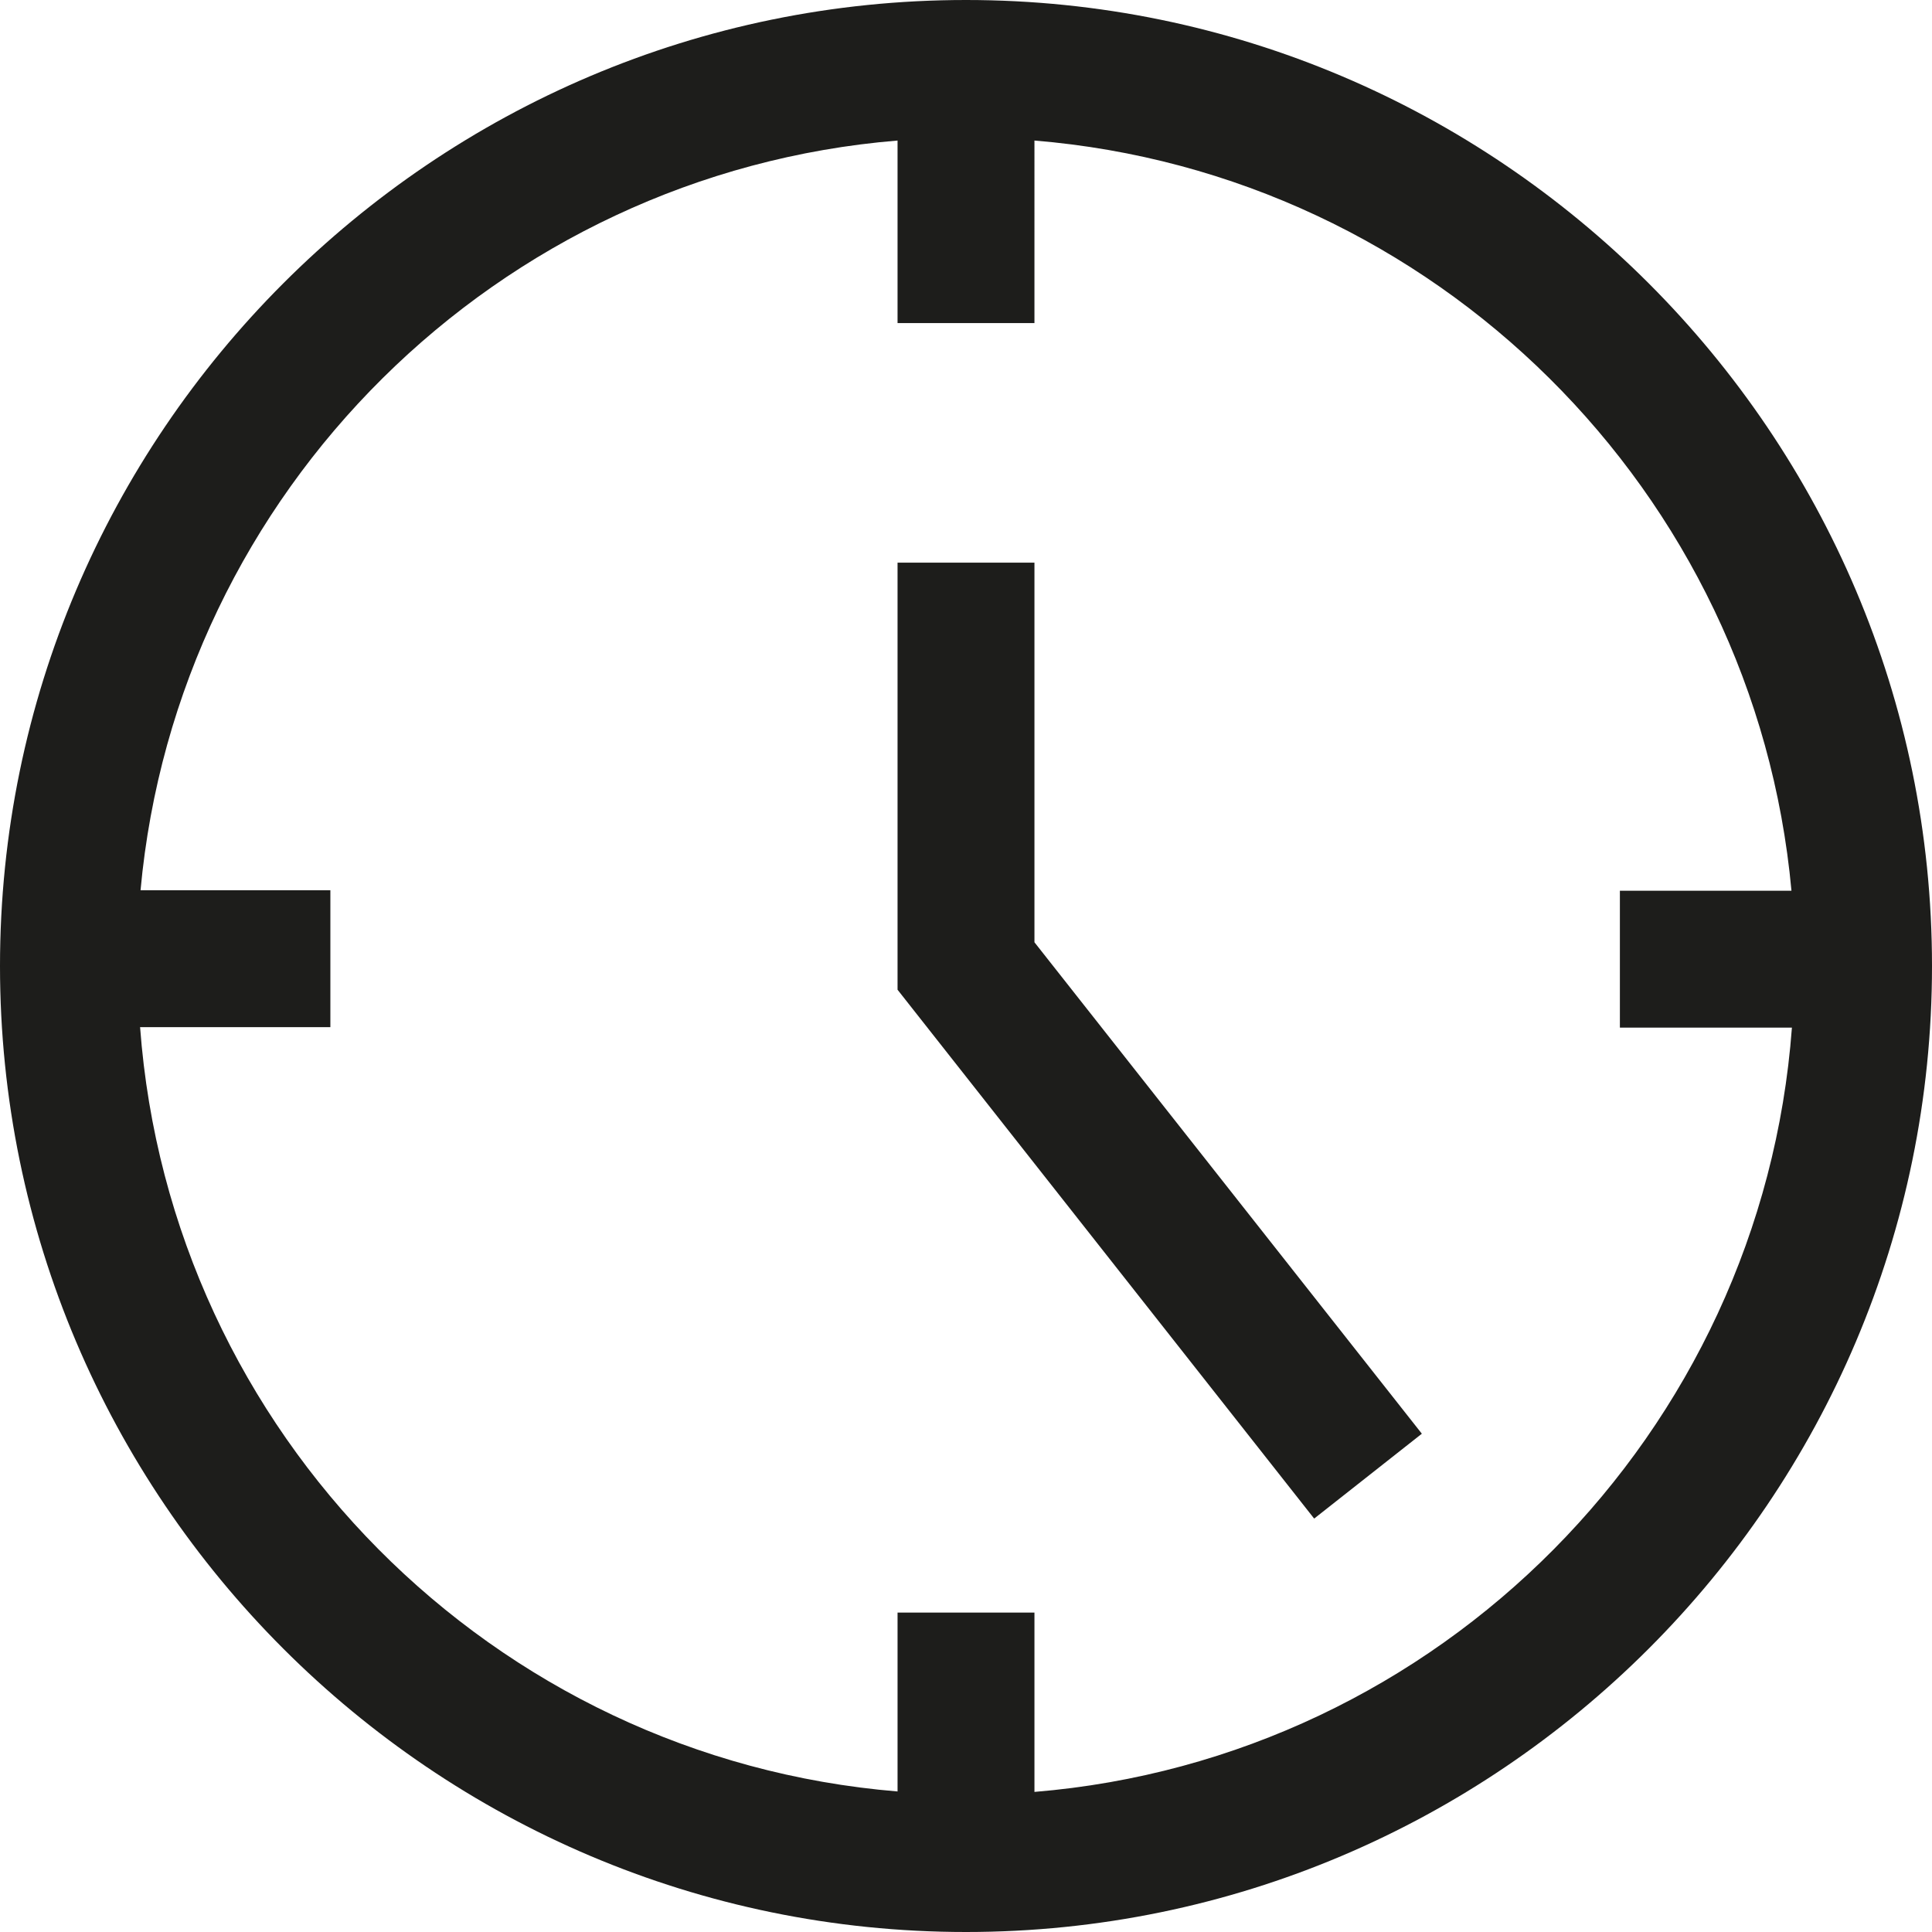 <?xml version="1.0" encoding="UTF-8"?><svg id="Calque_1" xmlns="http://www.w3.org/2000/svg" viewBox="0 0 42.34 42.34"><path d="m21.17,0C9.5,0,0,9.5,0,21.17s9.5,21.17,21.17,21.17,21.17-9.5,21.17-21.17S32.84,0,21.17,0Zm1.5,39.26v-3.92h-3v3.92c-8.87-.73-15.94-7.85-16.6-16.75h4.17v-3H3.08C3.88,10.77,10.9,3.8,19.67,3.08v4h3V3.08c8.77.72,15.79,7.69,16.59,16.44h-3.76v3h3.77c-.66,8.89-7.73,16.02-16.6,16.75Z" style="fill:#1d1d1b;"/><polygon points="22.67 12.33 19.67 12.33 19.67 21.69 28.8 33.28 31.16 31.42 22.67 20.65 22.67 12.33" style="fill:#1d1d1b;"/></svg>